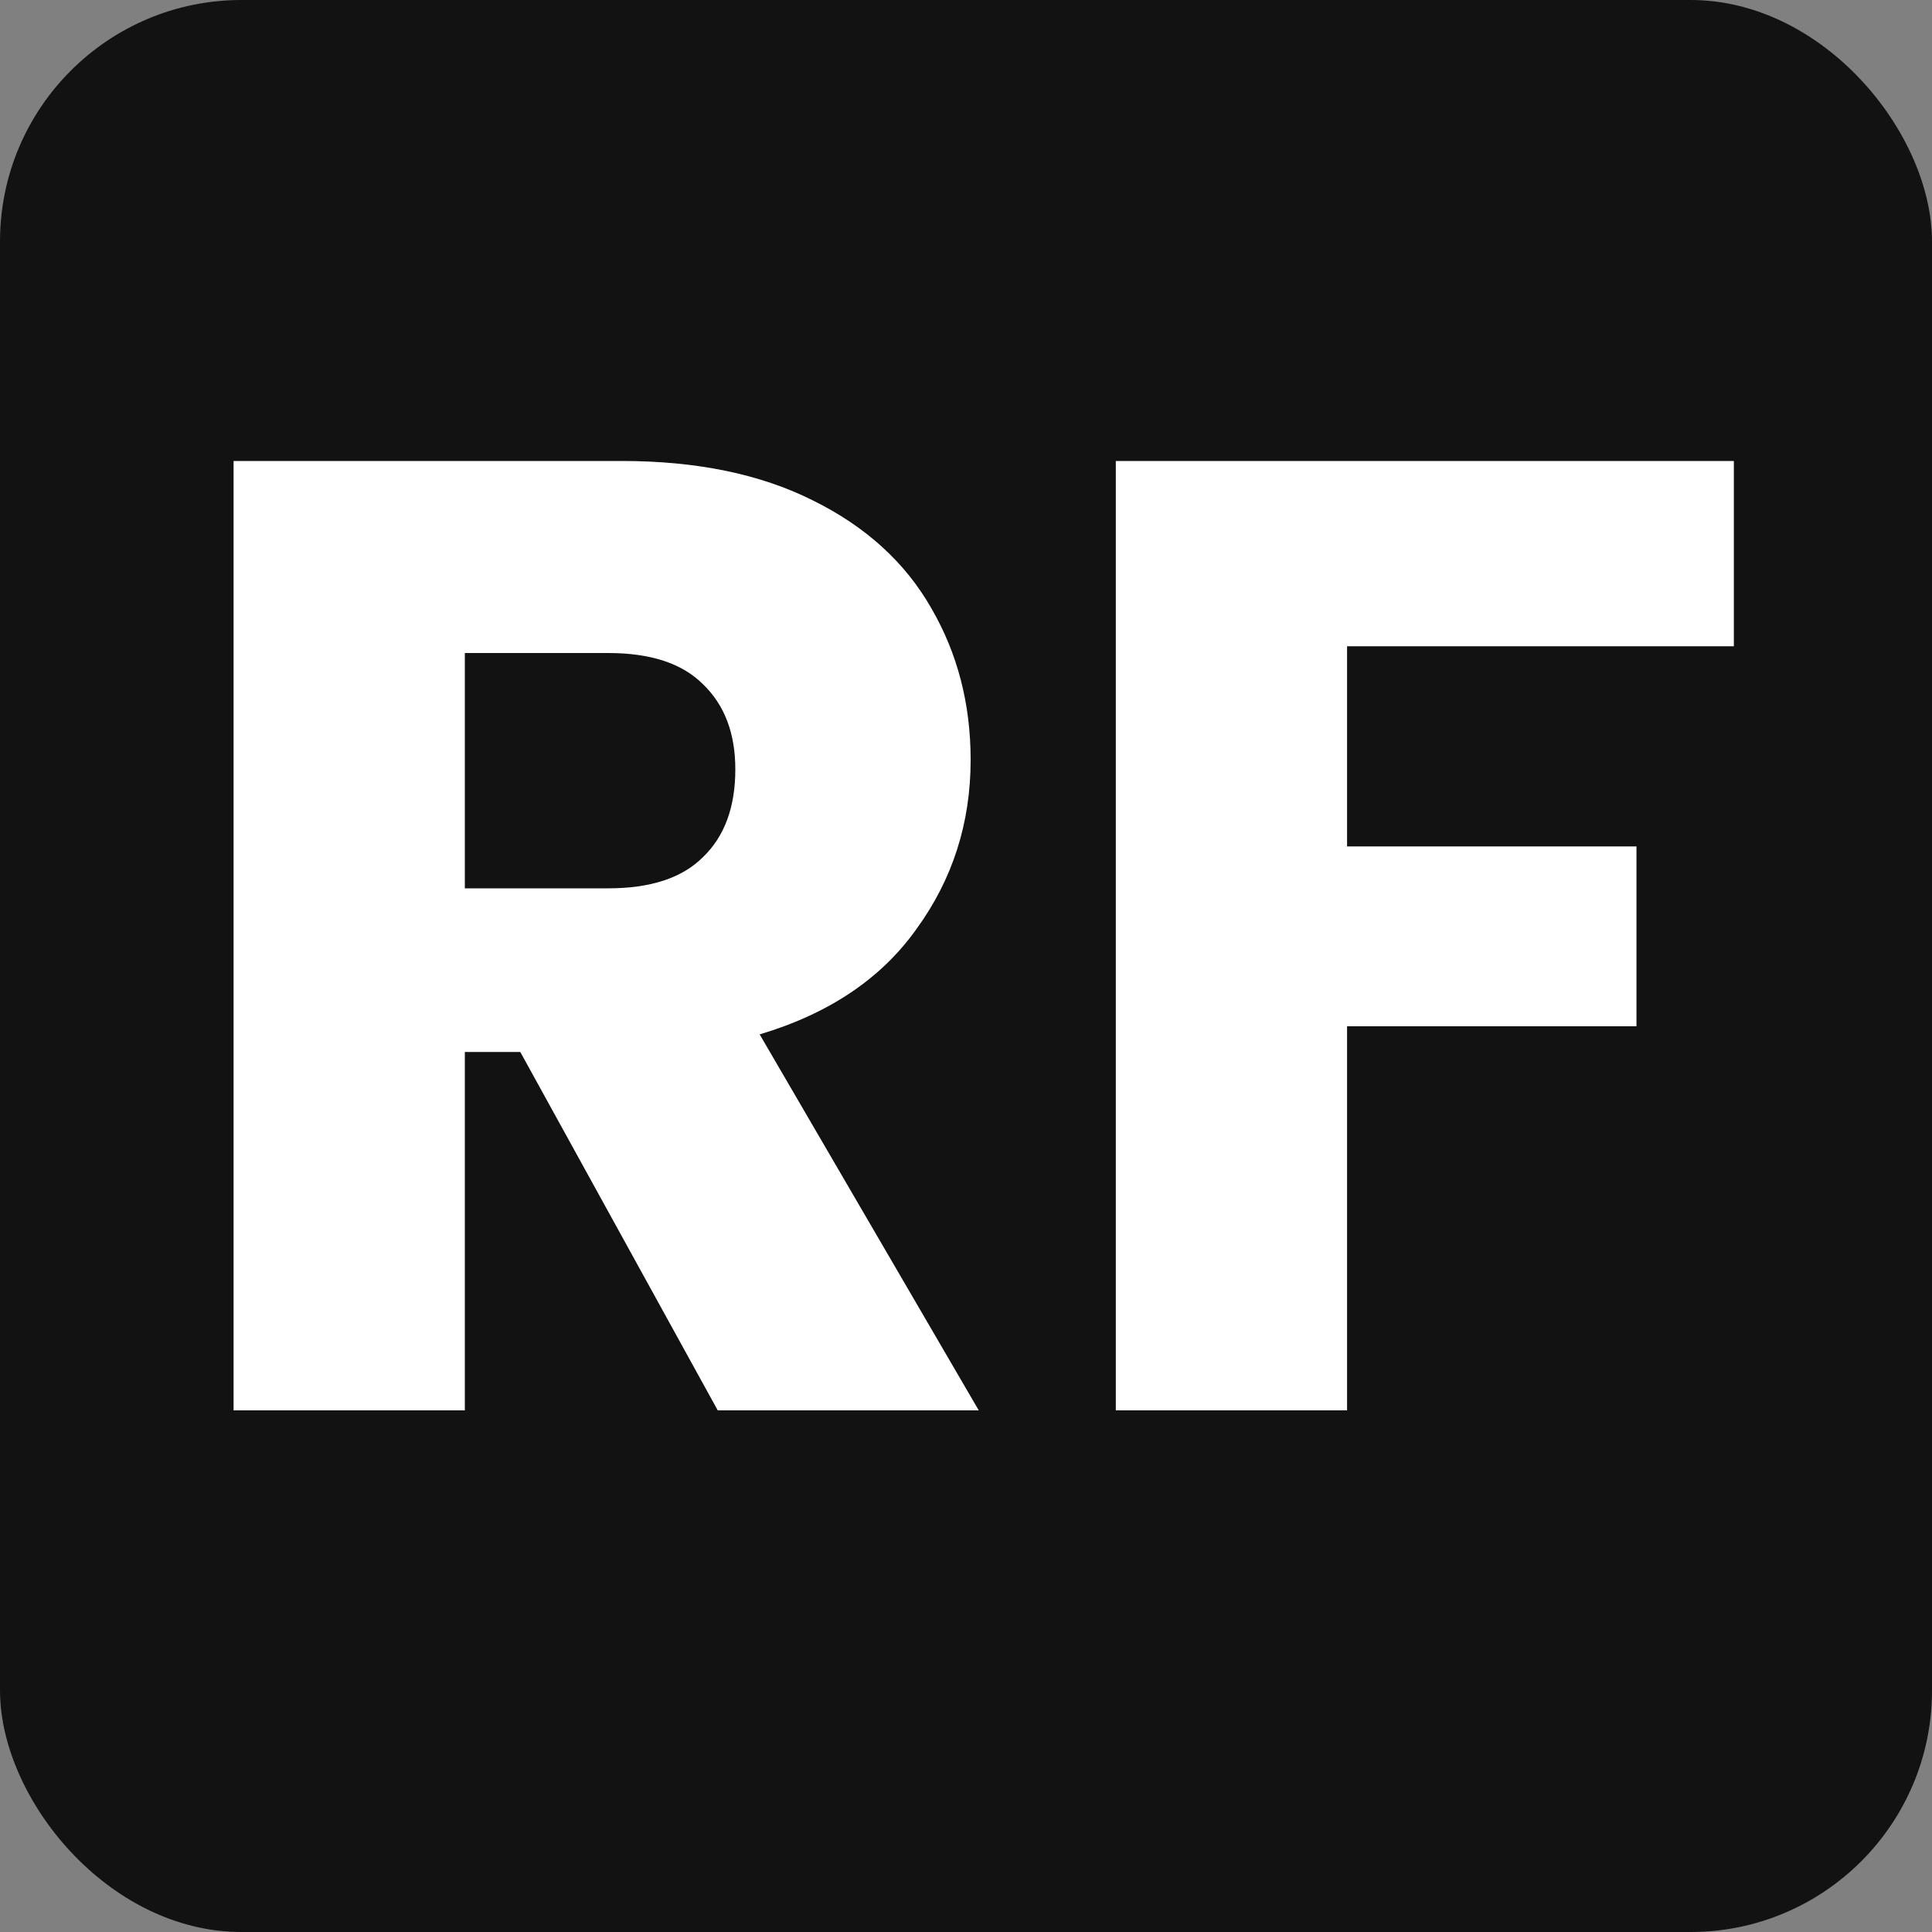<svg width="400" height="400" viewBox="0 0 400 400" fill="none" xmlns="http://www.w3.org/2000/svg">
<rect x="0" y="0" width="400" height="400" fill="#808080" stroke="none"/>
<g clip-path="url(#clip0_162_340)">
<rect width="400" height="400" rx="50" fill="#121212"/>
<path d="M148.6 292L107.72 217.8H96.24V292H48.36V95.44H128.72C144.213 95.44 157.373 98.147 168.2 103.56C179.213 108.973 187.427 116.44 192.84 125.96C198.253 135.293 200.96 145.747 200.96 157.32C200.96 170.387 197.227 182.053 189.76 192.32C182.48 202.587 171.653 209.867 157.28 214.16L202.64 292H148.6ZM96.24 183.92H125.92C134.693 183.92 141.227 181.773 145.52 177.48C150 173.187 152.24 167.12 152.24 159.28C152.24 151.813 150 145.933 145.52 141.64C141.227 137.347 134.693 135.2 125.92 135.2H96.24V183.92ZM358.976 95.44V133.8H278.896V175.24H338.816V212.48H278.896V292H231.016V95.44H358.976Z" fill="white"/>
</g>
<defs>
<clipPath id="clip0_162_340">
<rect width="400" height="400" fill="white"/>
</clipPath>
</defs>
</svg>
